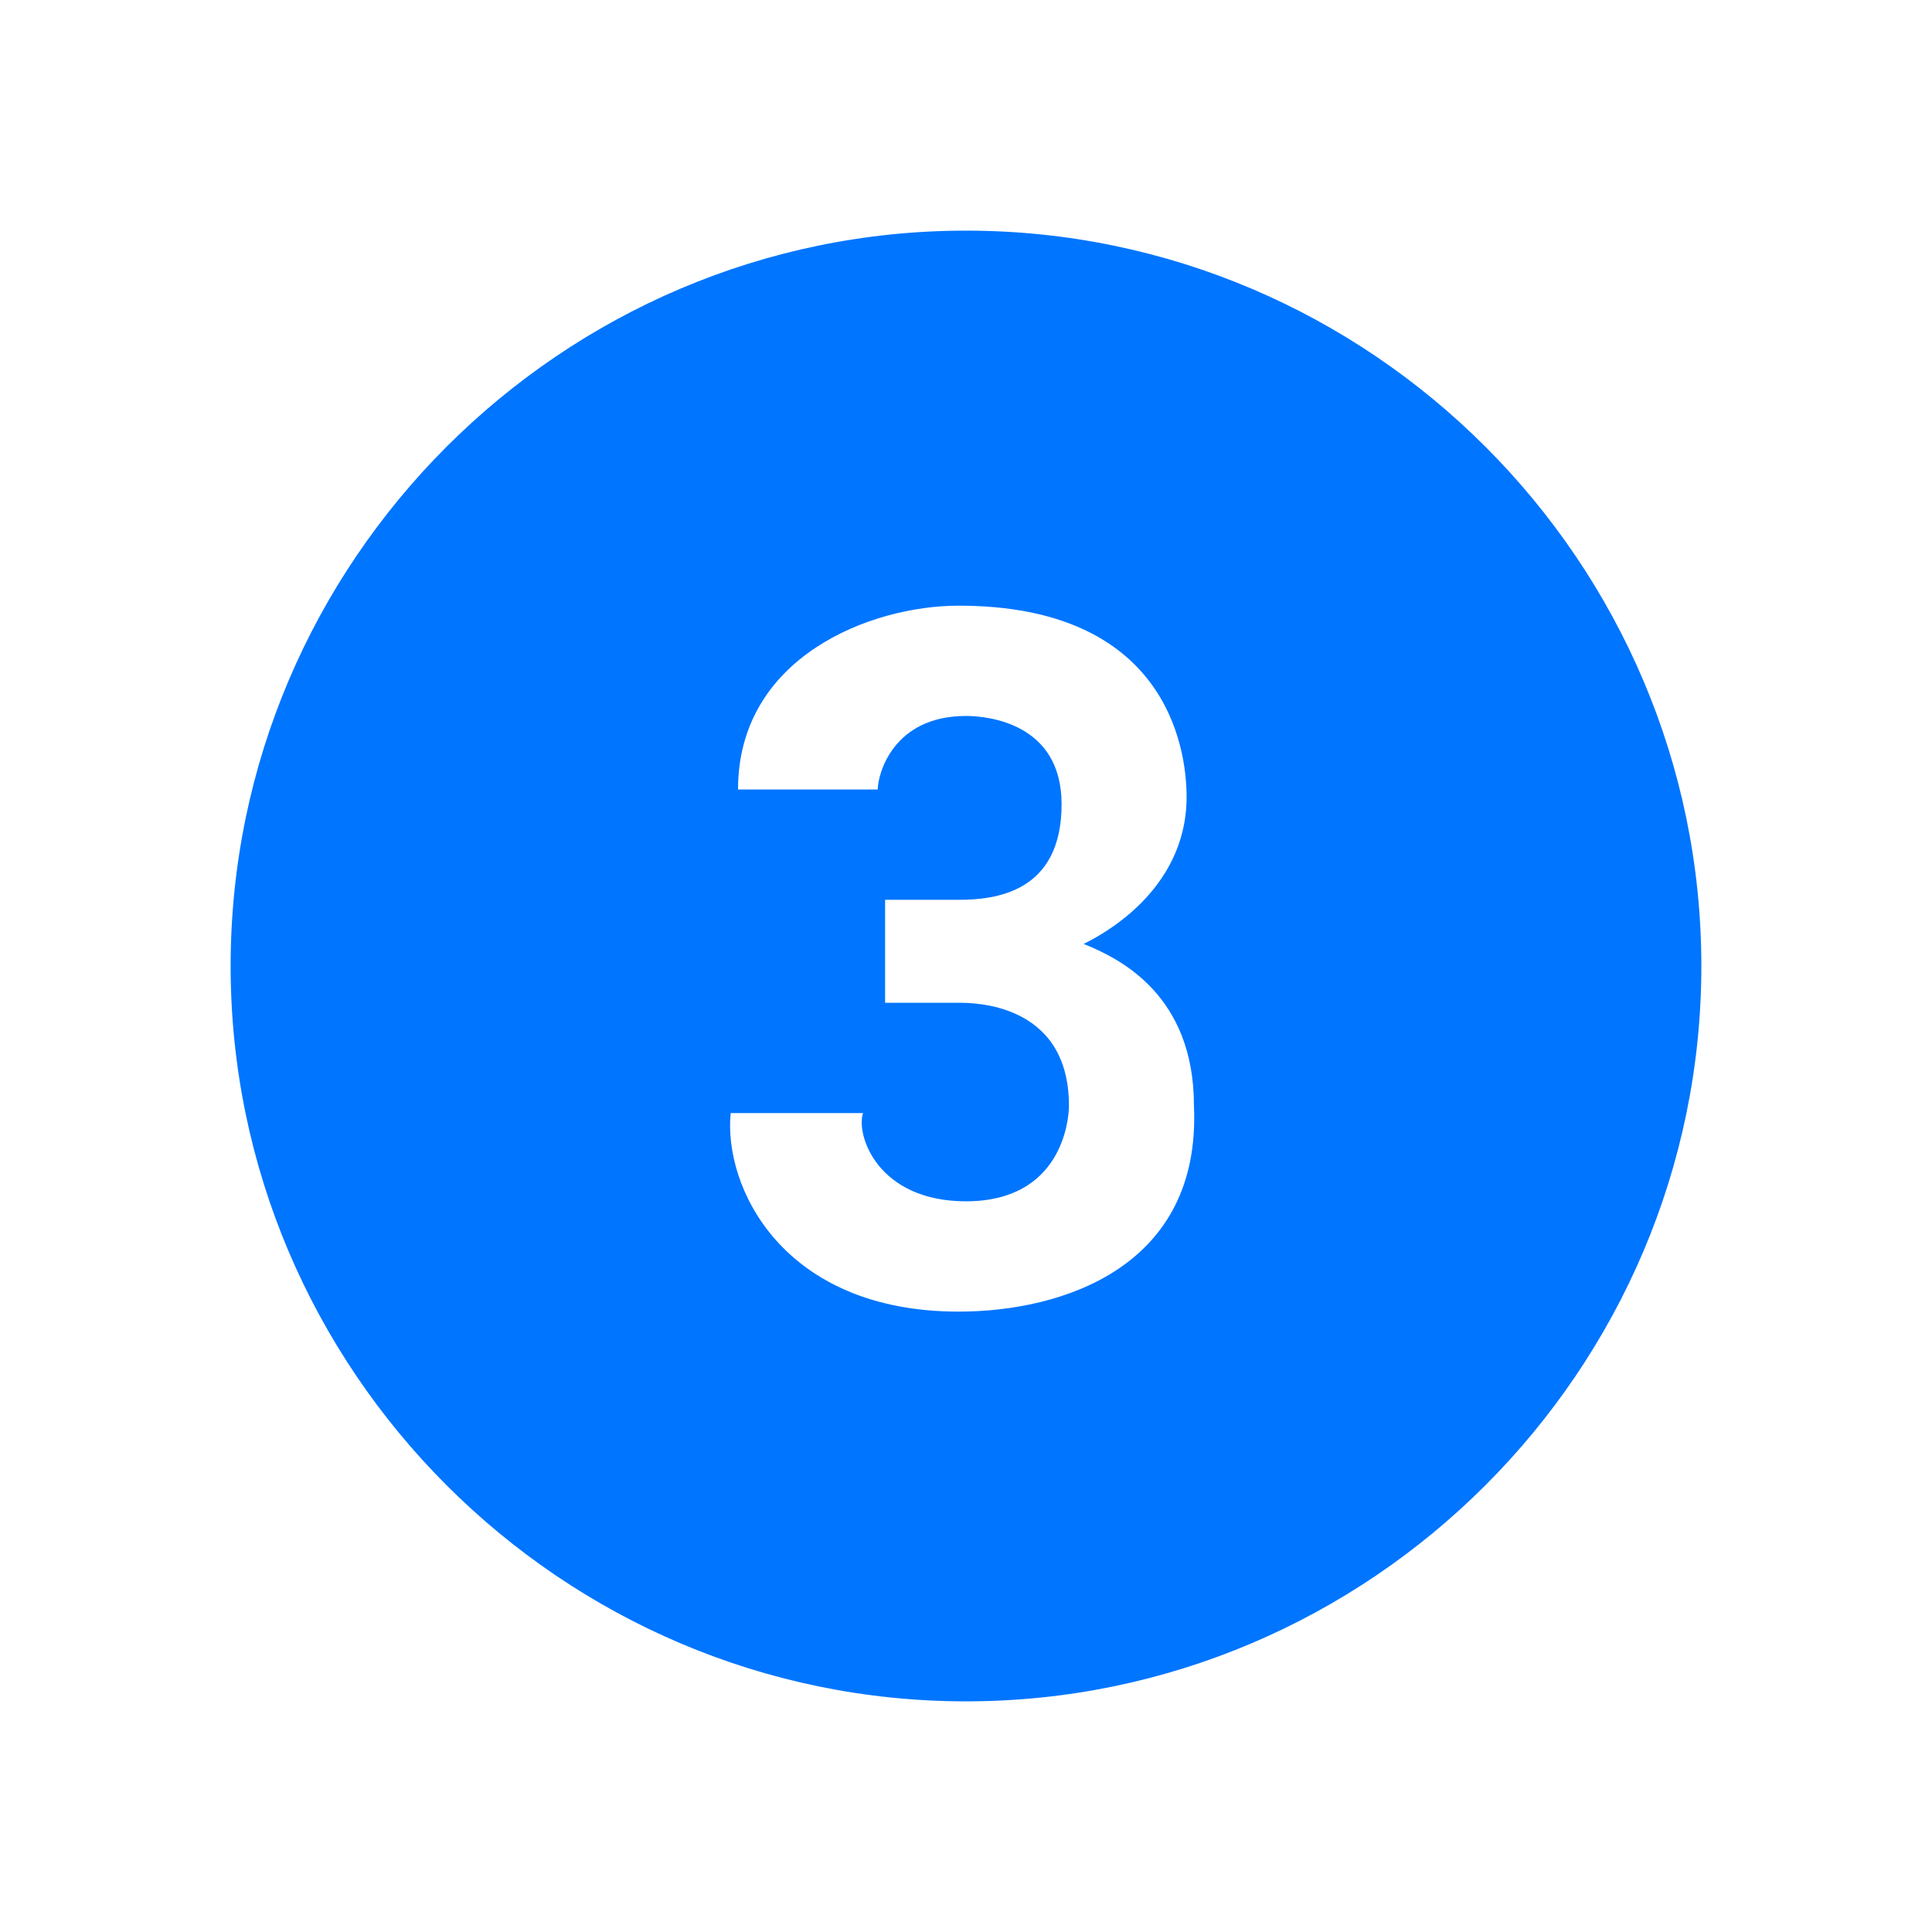 <svg xmlns="http://www.w3.org/2000/svg" xmlns:xlink="http://www.w3.org/1999/xlink" width="2048" zoomAndPan="magnify" viewBox="0 0 1536 1536" height="2048" preserveAspectRatio="xMidYMid meet" version="1.2"><g id="8bfac30f1c"><rect x="0" width="1536" y="0" height="1536" style="fill:#ffffff;fill-opacity:1;stroke:none;"/><rect x="0" width="1536" y="0" height="1536" style="fill:#ffffff;fill-opacity:1;stroke:none;"/><path style=" stroke:none;fill-rule:nonzero;fill:#0075ff;fill-opacity:1;" d="M 767.996 183.359 C 446.445 183.359 183.359 446.445 183.359 767.992 C 183.359 1089.543 446.445 1352.629 767.996 1352.629 C 1089.543 1352.629 1352.629 1089.543 1352.629 767.992 C 1352.629 446.445 1089.543 183.359 767.996 183.359 Z M 762.148 1042.773 C 621.836 1042.773 575.066 943.383 580.91 884.922 L 686.145 884.922 C 680.301 902.461 697.84 955.078 767.996 955.078 C 843.996 955.078 849.844 890.766 849.844 879.074 C 849.844 797.227 773.84 797.227 762.148 797.227 L 703.684 797.227 L 703.684 715.379 L 762.148 715.379 C 791.379 715.379 843.996 709.531 843.996 639.375 C 843.996 575.066 785.531 569.219 767.992 569.219 C 709.531 569.219 697.84 615.988 697.84 627.684 L 586.758 627.684 C 586.758 522.449 691.992 481.523 762.148 481.523 C 925.844 481.523 943.383 592.605 943.383 633.527 C 943.383 709.531 873.227 744.609 861.535 750.457 C 890.766 762.148 949.23 791.379 949.23 879.074 C 955.078 1007.695 843.996 1042.773 762.148 1042.773 Z M 762.148 1042.773 "/></g></svg>